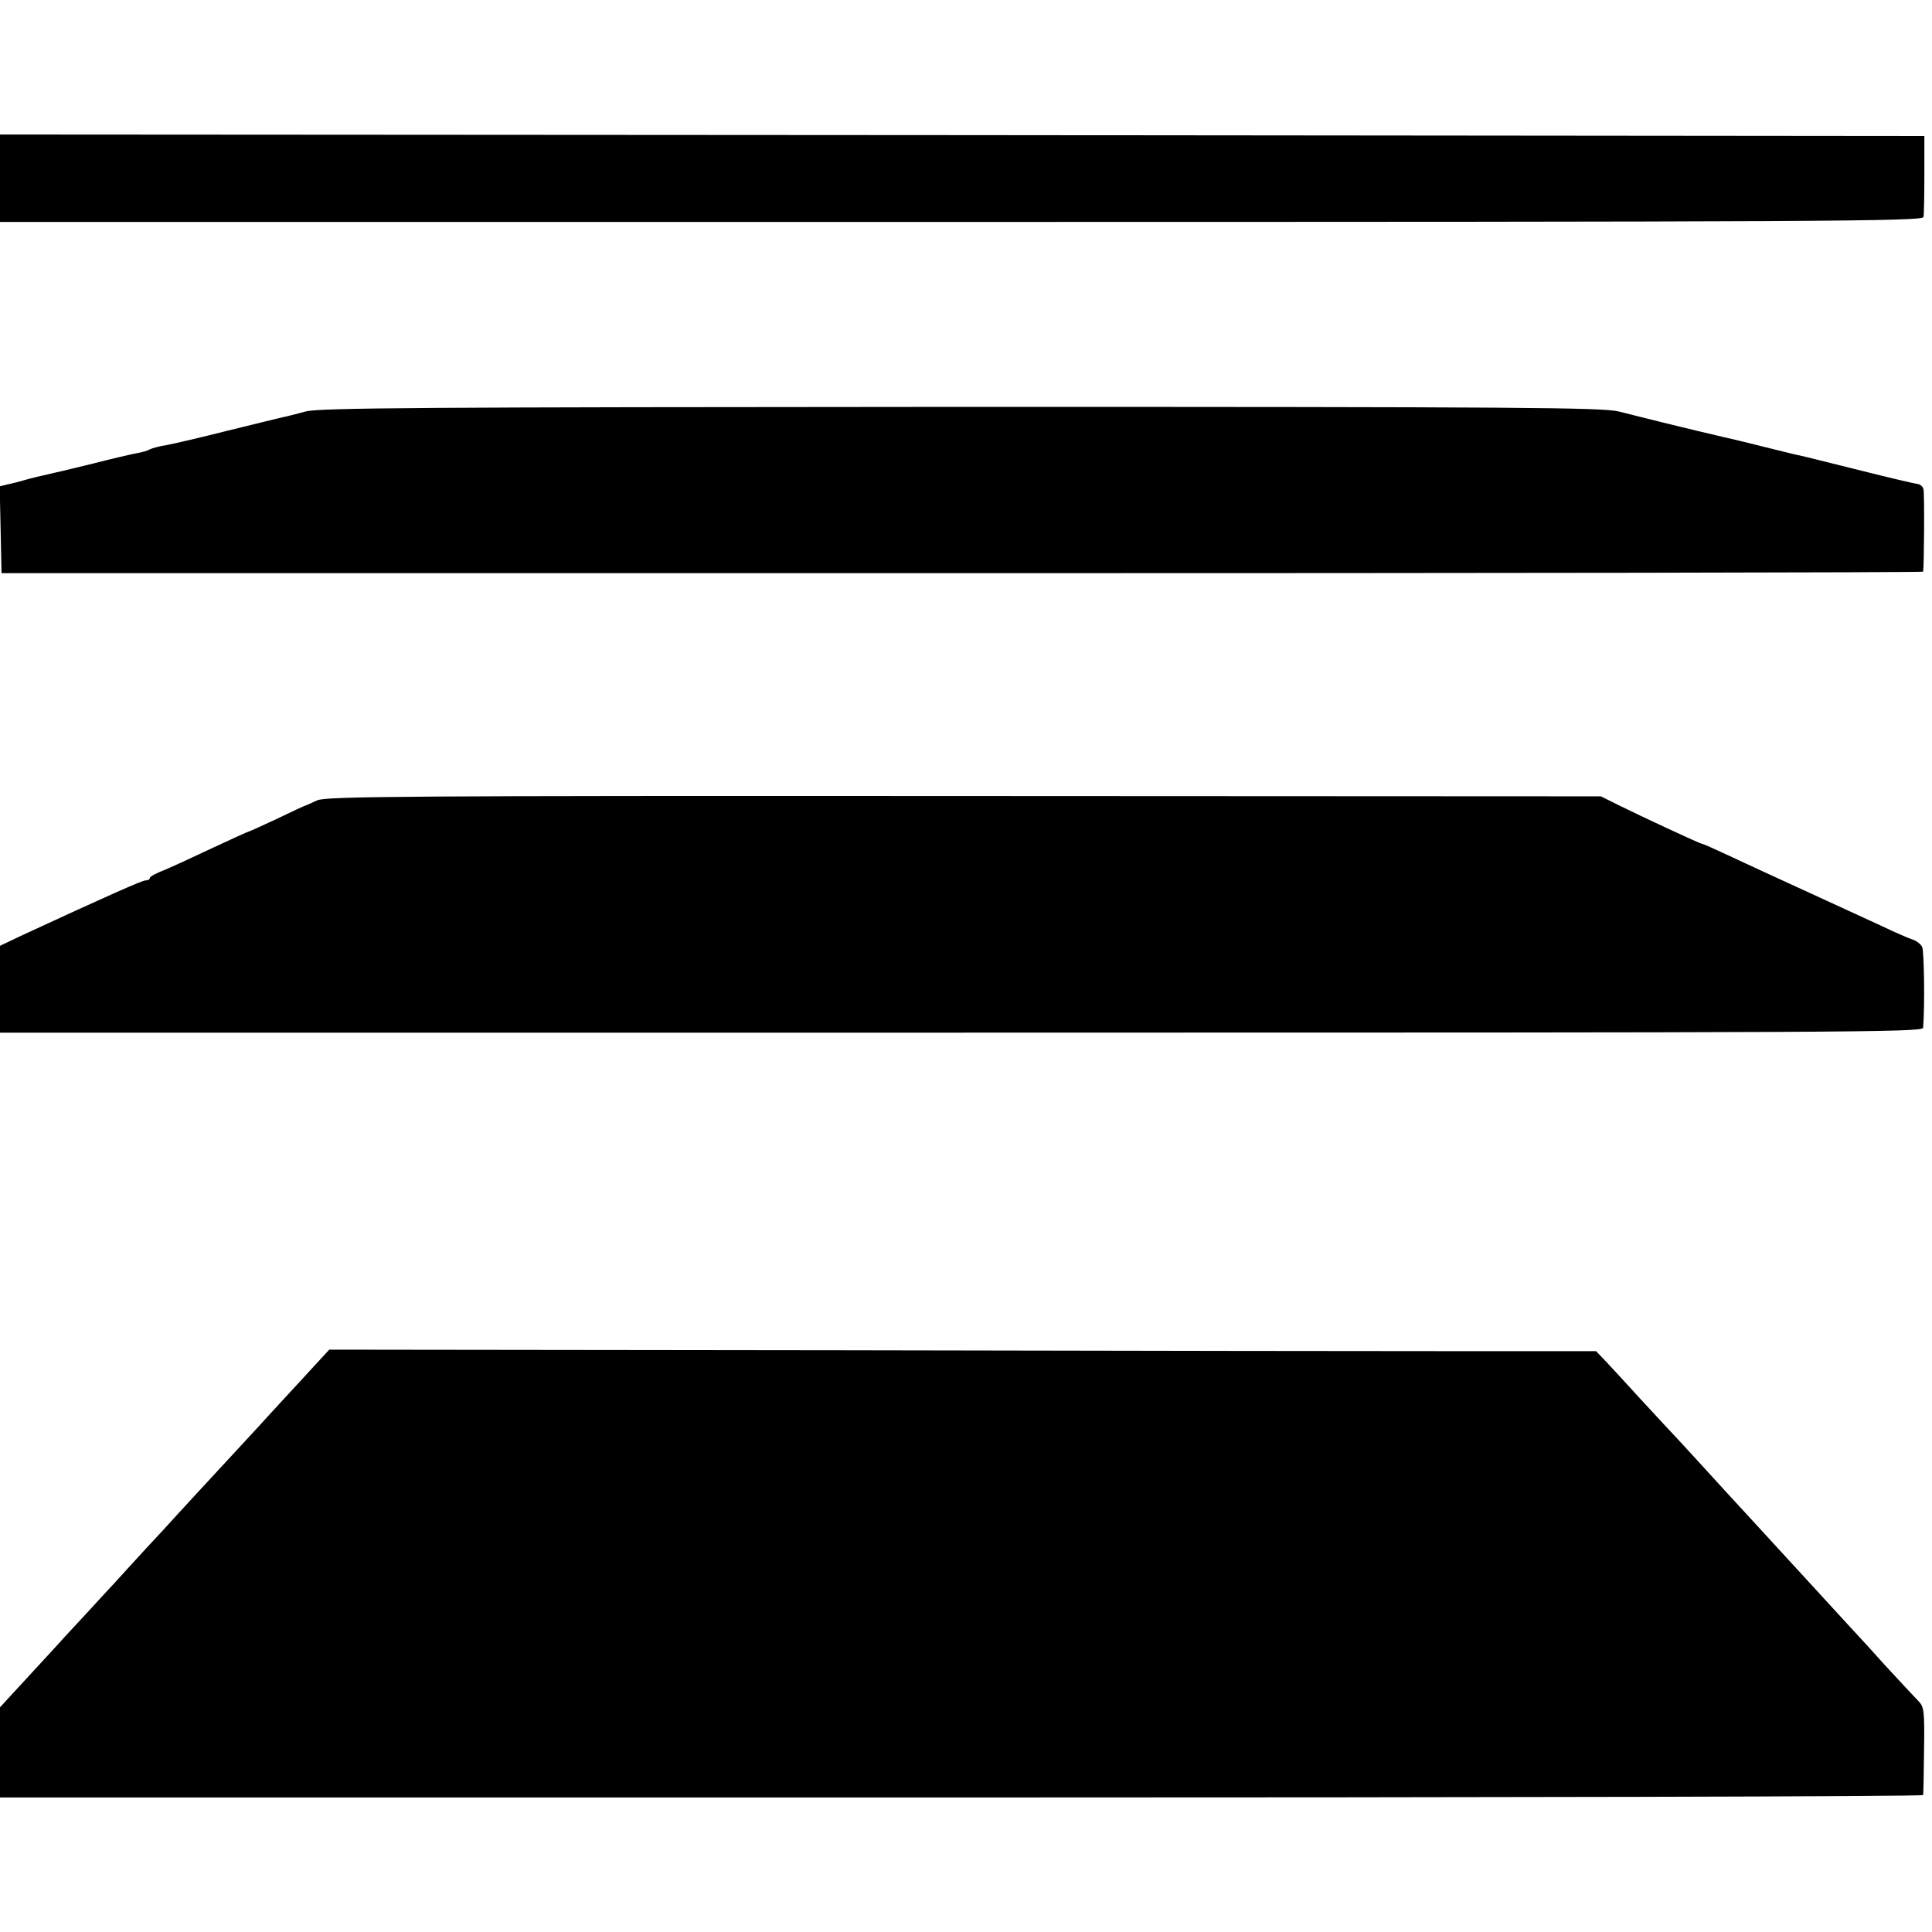 <?xml version="1.0" standalone="no"?>
<!DOCTYPE svg PUBLIC "-//W3C//DTD SVG 20010904//EN"
 "http://www.w3.org/TR/2001/REC-SVG-20010904/DTD/svg10.dtd">
<svg version="1.0" xmlns="http://www.w3.org/2000/svg"
 width="632pt" height="632pt" viewBox="0 0 632 632"
 preserveAspectRatio="xMidYMid meet">
<g transform="translate(0,632) scale(0.1,-0.1)"
fill="#000000" stroke="none">
<path d="M0 5737 l0 -143 3144 0 c2824 0 3145 2 3148 16 2 8 3 71 3 140 l0
125 -3147 3 -3148 2 0 -143z"/>
<path d="M1000 4974 c-30 -8 -64 -17 -76 -19 -11 -3 -92 -22 -180 -44 -87 -22
-177 -43 -199 -47 -22 -3 -47 -10 -55 -14 -8 -5 -28 -10 -45 -13 -16 -3 -77
-17 -135 -32 -58 -14 -114 -28 -125 -30 -62 -14 -82 -19 -110 -27 -11 -3 -32
-9 -48 -12 l-28 -7 3 -142 3 -142 3143 0 c1728 0 3143 2 3143 5 3 14 5 257 1
270 -2 9 -11 16 -20 17 -9 1 -91 20 -182 43 -91 23 -174 43 -185 46 -11 2 -58
13 -105 25 -124 31 -122 30 -165 40 -57 13 -89 21 -200 48 -44 11 -107 27
-140 35 -53 13 -305 15 -2150 15 -1771 -1 -2098 -3 -2145 -15z"/>
<path d="M1038 3702 c-18 -8 -35 -16 -38 -17 -3 0 -45 -20 -93 -43 -49 -23
-91 -42 -93 -42 -2 0 -55 -24 -117 -53 -61 -29 -133 -62 -159 -73 -27 -10 -48
-22 -48 -26 0 -5 -6 -8 -14 -8 -11 0 -128 -52 -409 -182 l-67 -32 0 -142 0
-142 3145 0 c2916 0 3145 1 3146 16 6 75 3 250 -3 264 -4 9 -18 20 -30 24 -13
4 -59 24 -103 45 -44 20 -134 62 -200 92 -153 70 -244 112 -321 148 -34 16
-64 29 -67 29 -6 0 -193 87 -276 128 l-54 27 -2083 1 c-1830 1 -2087 -1 -2116
-14z"/>
<path d="M985 1805 c-51 -55 -103 -112 -116 -126 -13 -15 -71 -77 -129 -140
-58 -62 -127 -138 -155 -168 -27 -30 -75 -82 -106 -115 -31 -34 -78 -85 -105
-115 -27 -29 -65 -70 -84 -91 -19 -21 -72 -77 -116 -126 -45 -49 -102 -111
-128 -139 l-46 -50 0 -147 0 -148 3145 0 c1730 0 3146 3 3146 8 1 4 2 70 3
147 2 129 0 142 -19 161 -11 11 -60 64 -110 118 -49 55 -101 111 -115 126 -14
15 -63 69 -110 120 -157 171 -205 223 -235 256 -16 17 -61 66 -100 109 -38 42
-88 96 -110 120 -22 23 -80 86 -130 140 -49 54 -102 111 -117 127 l-27 28
-398 0 c-219 0 -1151 1 -2072 3 l-1674 2 -92 -100z"/>
</g>
</svg>
